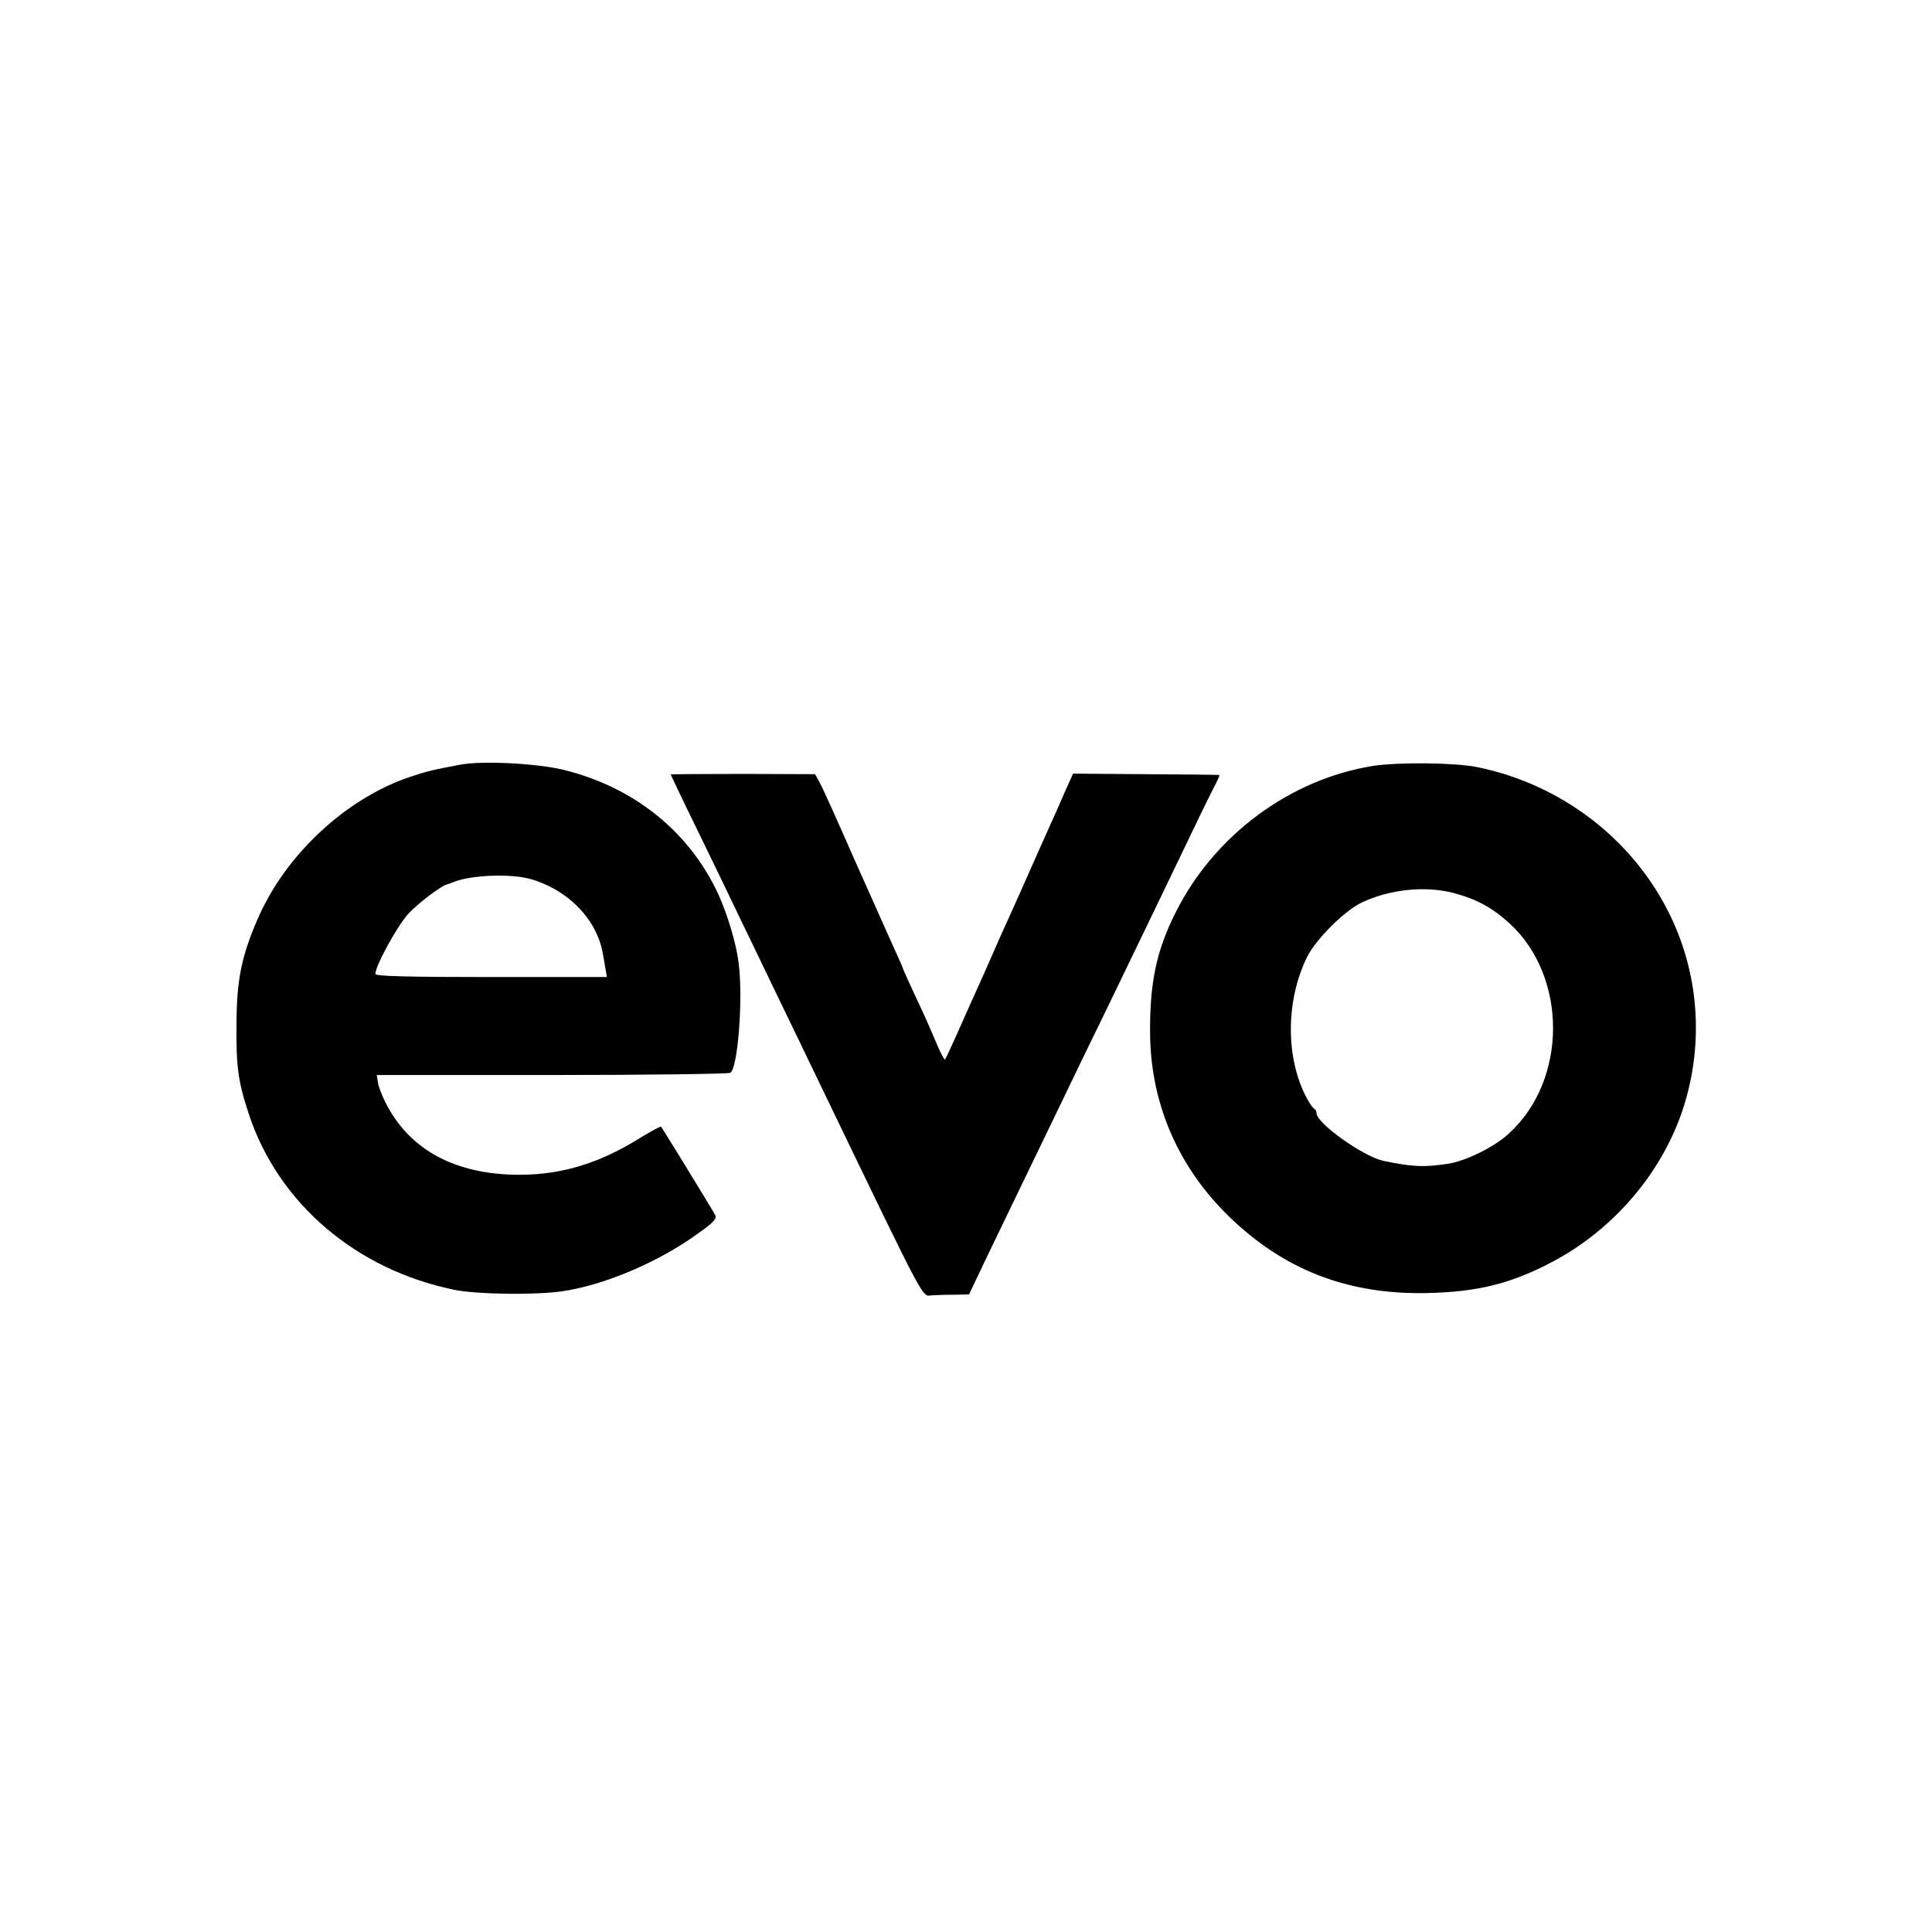 <?xml version="1.0" standalone="no"?>
<!DOCTYPE svg PUBLIC "-//W3C//DTD SVG 20010904//EN"
 "http://www.w3.org/TR/2001/REC-SVG-20010904/DTD/svg10.dtd">
<svg version="1.0" xmlns="http://www.w3.org/2000/svg"
 width="700pt" height="700pt" viewBox="0 0 700 700"
 preserveAspectRatio="xMidYMid meet">
<g transform="translate(0,700) scale(0.1,-0.1)"
fill="#000000" stroke="none">
<path d="M1665 4229 c-95 -18 -121 -24 -180 -44 -232 -78 -452 -283 -552 -516
-57 -131 -75 -218 -76 -369 -2 -165 5 -216 45 -338 107 -322 388 -562 743
-635 81 -17 300 -20 395 -5 154 23 350 107 492 211 55 39 66 52 59 65 -12 23
-192 316 -196 320 -2 2 -44 -21 -94 -52 -148 -89 -288 -127 -446 -122 -218 7
-375 96 -458 261 -14 28 -27 61 -28 75 l-4 25 635 0 c349 0 640 4 646 8 28 17
47 274 30 400 -9 70 -39 170 -72 244 -104 227 -303 389 -559 453 -95 24 -299
35 -380 19z m261 -415 c101 -30 185 -98 229 -183 21 -43 26 -61 39 -143 l5
-28 -420 0 c-299 0 -419 3 -419 11 0 30 82 179 121 220 36 38 118 100 139 105
3 0 12 4 20 7 63 27 213 33 286 11z"/>
<path d="M4975 4225 c-301 -48 -575 -251 -715 -530 -71 -141 -95 -258 -93
-445 4 -287 132 -542 368 -730 181 -144 387 -210 635 -205 184 4 306 34 458
115 234 125 414 346 482 593 61 220 41 452 -57 657 -133 277 -395 479 -703
541 -81 16 -283 18 -375 4z m290 -460 c86 -23 141 -53 206 -112 209 -194 208
-566 -3 -759 -52 -49 -154 -99 -218 -110 -91 -14 -132 -12 -238 10 -73 16
-242 136 -242 173 0 6 -3 13 -7 15 -5 2 -16 17 -26 35 -80 145 -80 358 0 518
33 64 134 165 197 195 101 48 228 61 331 35z"/>
<path d="M2430 4194 c0 -1 45 -96 101 -210 56 -115 125 -258 154 -319 29 -60
90 -186 135 -280 45 -93 119 -246 164 -340 383 -794 355 -740 394 -738 17 1
55 2 82 2 l51 1 68 143 c38 78 101 210 141 292 40 83 103 213 140 290 37 77
101 210 143 295 143 296 230 476 299 620 38 80 80 166 94 193 14 26 24 48 22
49 -2 1 -122 2 -266 3 l-264 2 -23 -51 c-12 -28 -59 -134 -105 -236 -45 -102
-93 -210 -107 -240 -14 -30 -40 -89 -58 -130 -18 -41 -45 -102 -60 -135 -15
-33 -45 -100 -67 -150 -22 -49 -42 -92 -44 -94 -2 -2 -13 18 -25 45 -32 76
-44 103 -88 197 -23 49 -41 90 -41 92 0 2 -15 36 -34 77 -18 40 -82 183 -142
318 -59 135 -115 259 -124 275 l-17 30 -261 1 c-144 0 -262 -1 -262 -2z"/>
</g>
</svg>
